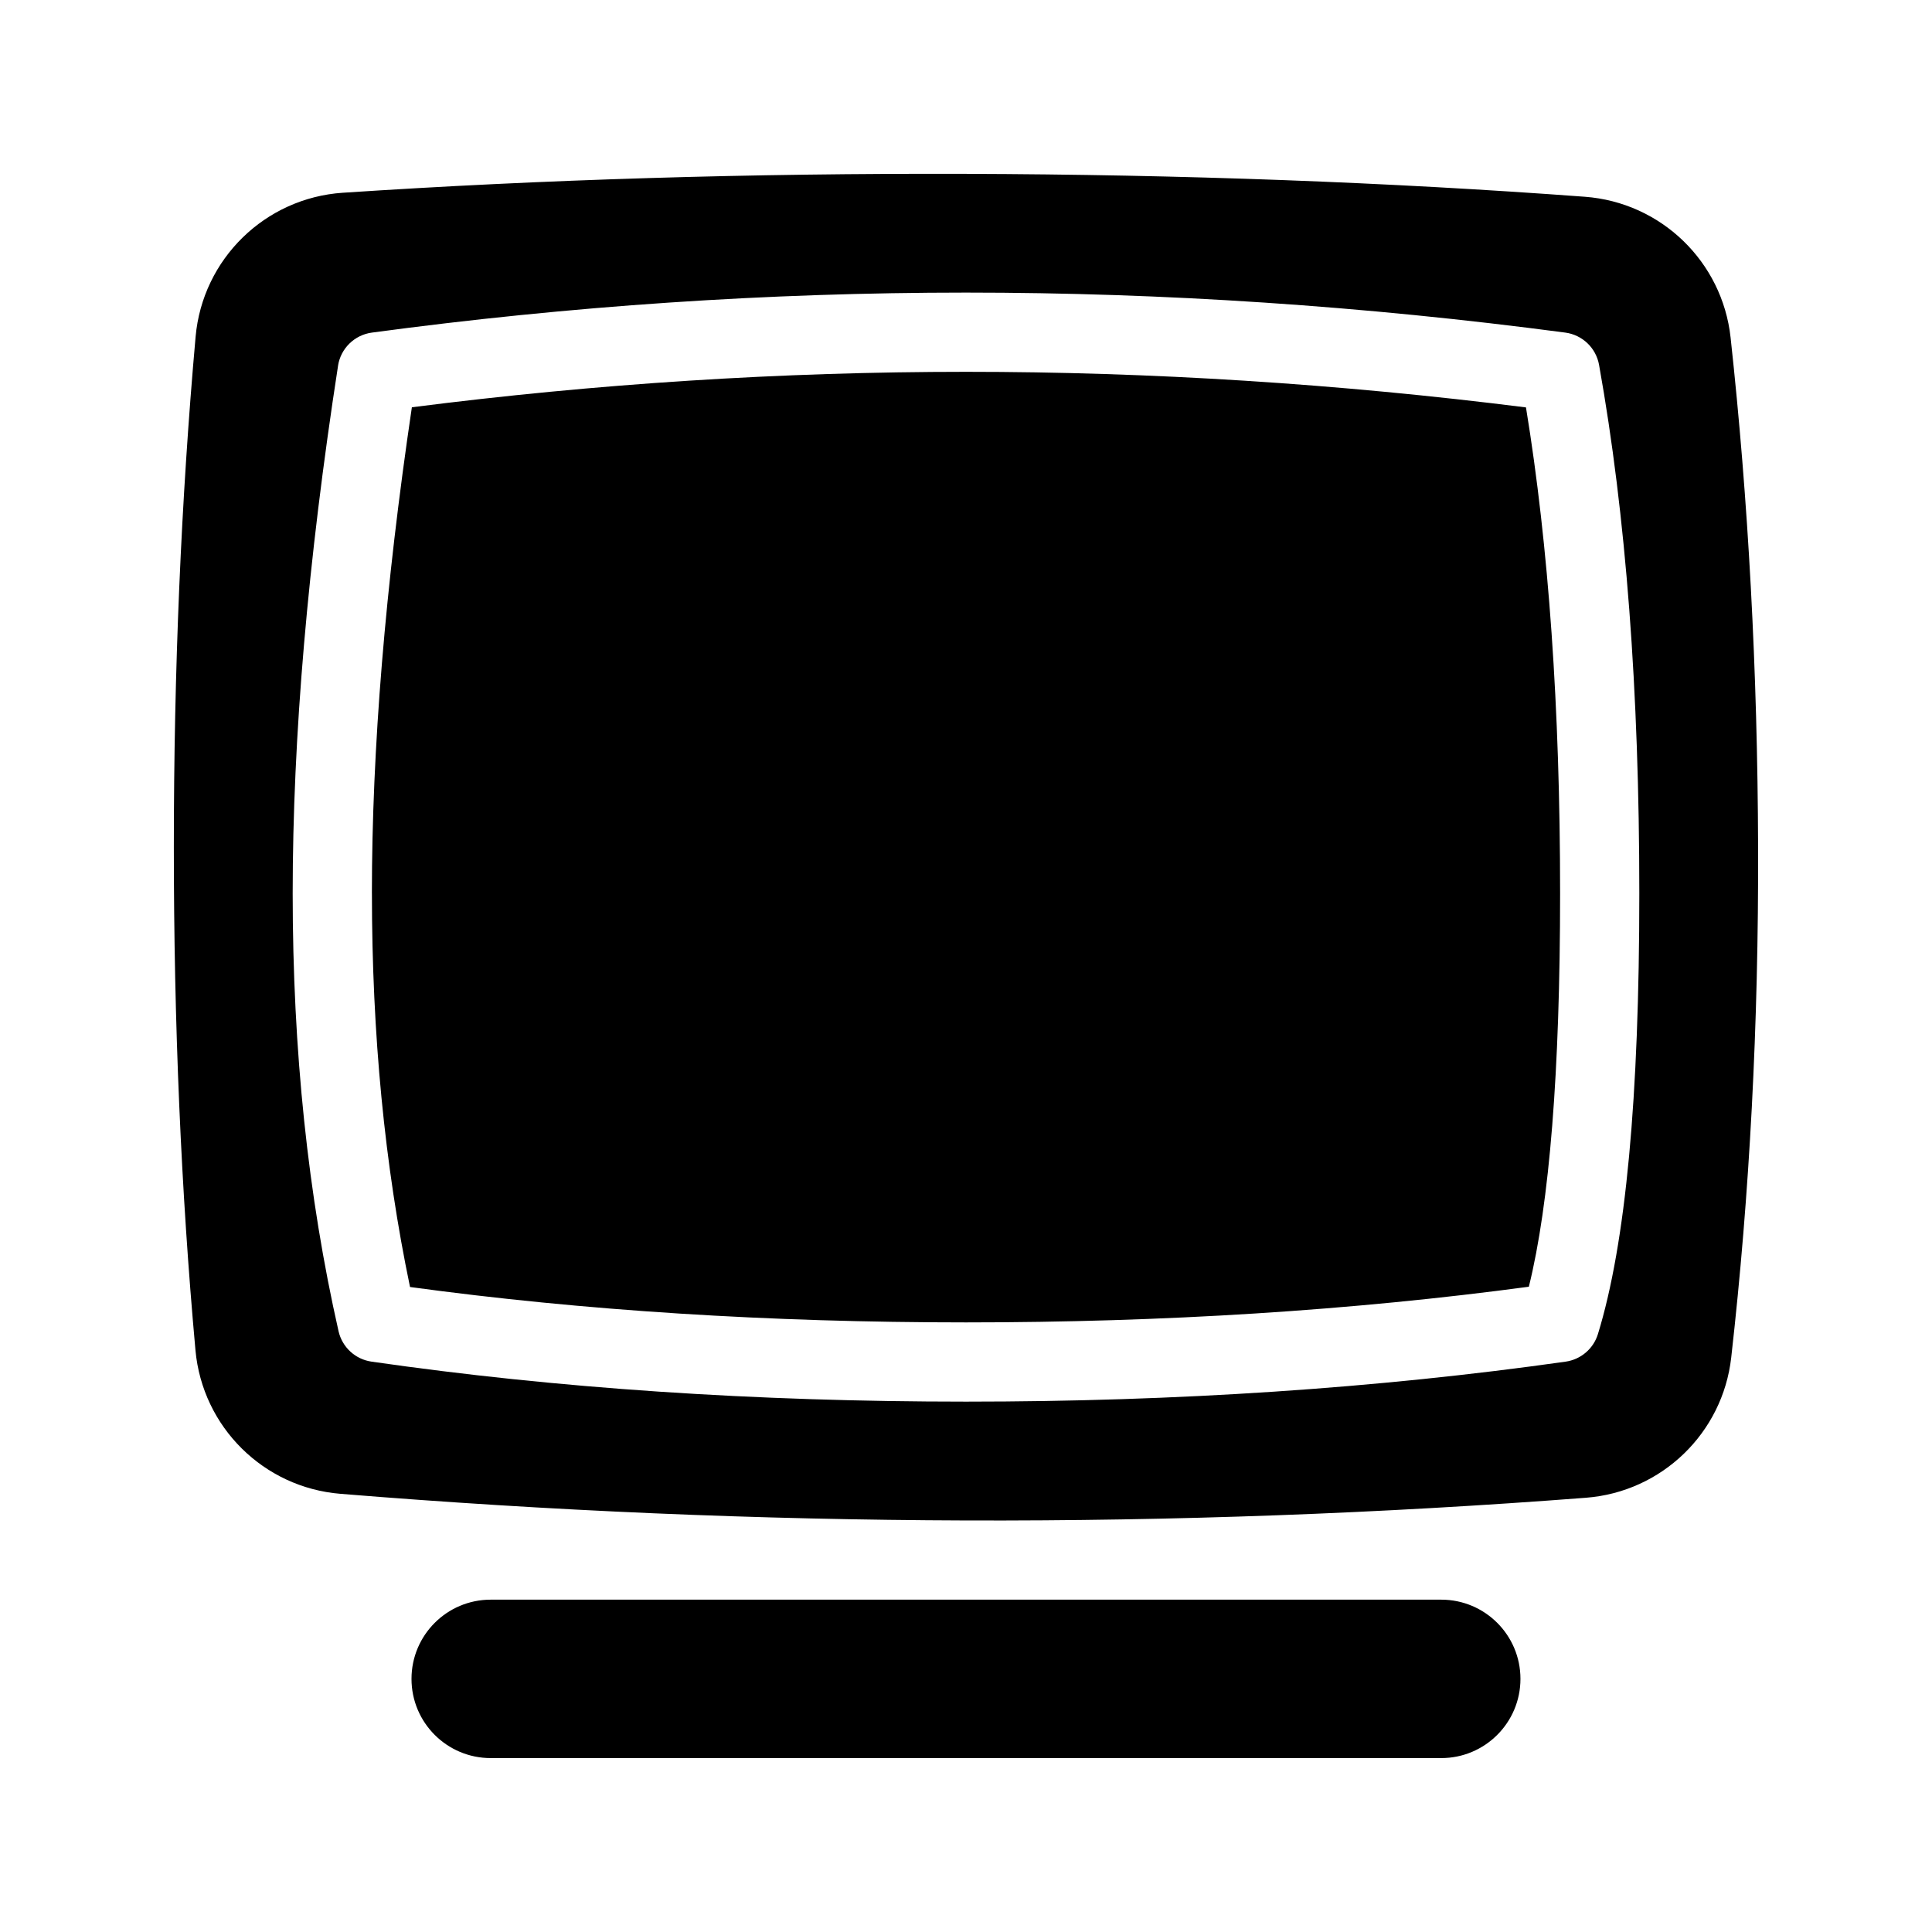 <?xml version="1.0" encoding="UTF-8"?>
<!-- Uploaded to: ICON Repo, www.svgrepo.com, Generator: ICON Repo Mixer Tools -->
<svg fill="#000000" width="800px" height="800px" version="1.1" viewBox="144 144 512 512" xmlns="http://www.w3.org/2000/svg">
 <path d="m234.88 195.08c52.949-3.516 107.99-5.184 165.12-5.008 57.254 0.18 111.92 2.203 164 6.07 20.188 1.5 36.43 17.191 38.625 37.312 4.715 43.172 7.144 88.191 7.289 135.05 0.148 46.945-2.227 92.039-7.125 135.28-2.269 20.012-18.422 35.594-38.504 37.137-54.512 4.188-109.28 6.191-164.29 6.019-55.02-0.176-110.29-2.531-165.8-7.066-20.348-1.664-36.551-17.723-38.395-38.051-3.82-42.113-5.731-86.555-5.731-133.32 0-46.91 1.922-91.992 5.766-135.25 1.832-20.605 18.398-36.805 39.039-38.176zm-1.297 45.871c-8.008 51.801-12.02 98.395-12.02 139.8 0 41.594 4.047 80.273 12.156 116.03 0.961 4.238 4.434 7.445 8.738 8.066 49.027 7.07 101.54 10.602 157.54 10.602 55.992 0 108.96-3.531 158.91-10.598 4.027-0.57 7.363-3.418 8.559-7.305 7.387-23.988 10.969-62.762 10.969-116.8 0-53.645-3.547-100.32-10.668-140.05-0.805-4.496-4.426-7.953-8.953-8.555-53.398-7.066-106.34-10.602-158.82-10.602-52.488 0-104.97 3.535-157.45 10.605-4.609 0.621-8.258 4.203-8.969 8.797zm8.973 139.8c0-38.195 3.527-81.141 10.594-128.82 48.949-6.262 97.898-9.395 146.85-9.395 49.043 0 98.512 3.144 148.4 9.43 6.023 36.773 9.043 79.707 9.043 128.78 0 47.277-2.816 82.145-8.281 104.25-46.953 6.301-96.676 9.453-149.16 9.453-52.285 0-101.4-3.125-147.34-9.379-6.727-32.215-10.098-66.988-10.098-104.33zm31.488 229.16c-11.594 0-20.992-9.398-20.992-20.992s9.398-20.992 20.992-20.992h251.9c11.594 0 20.992 9.398 20.992 20.992s-9.398 20.992-20.992 20.992z"/>
</svg>
